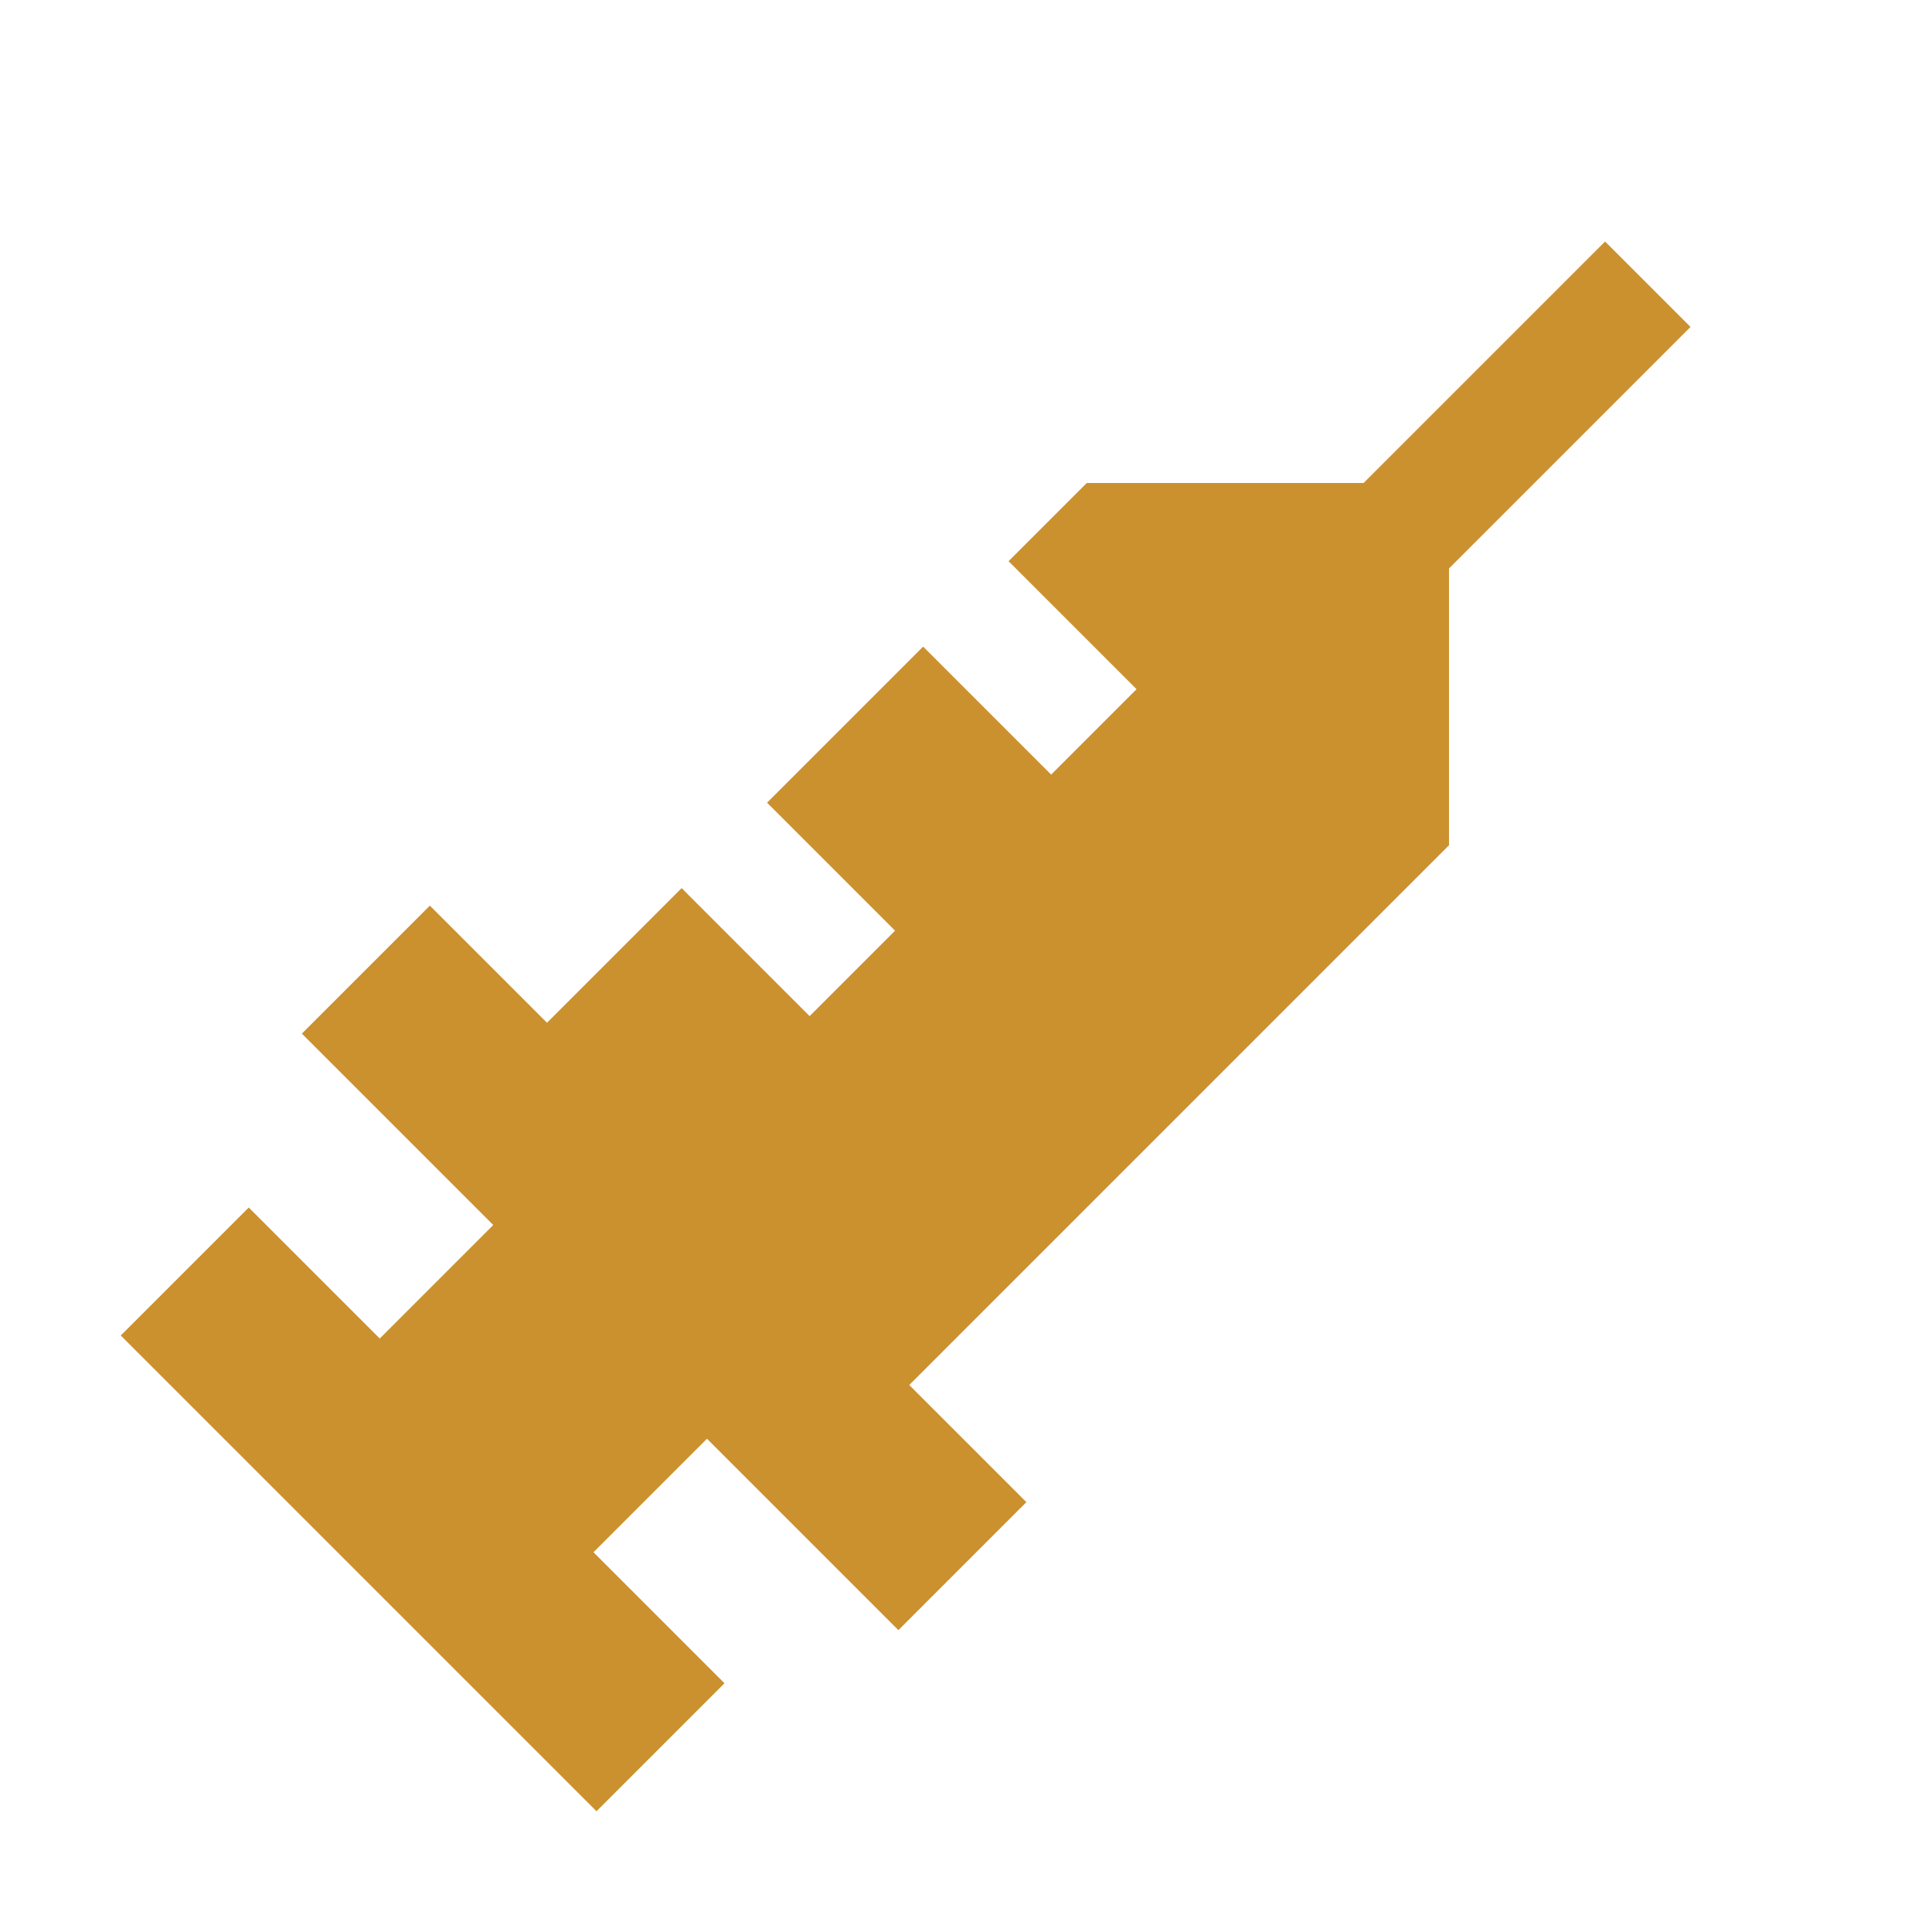 <svg xmlns="http://www.w3.org/2000/svg"  viewBox="0 0 64 64"><defs fill="#CB912F" /><path  d="m48,28l-17.88,17.88,3.88,3.88-4.24,4.24-6.34-6.34-3.76,3.76,4.34,4.34-4.24,4.24-15.76-15.76,4.24-4.24,4.34,4.34,3.76-3.76-6.34-6.34,4.24-4.24,3.88,3.88,4.46-4.46,4.24,4.24,2.83-2.83-4.24-4.24,5.17-5.17,4.24,4.24,2.83-2.83-4.24-4.24,2.59-2.59h9.17l8-8,2.83,2.83-8,8v9.17Z" fill="#CB912F" /></svg>